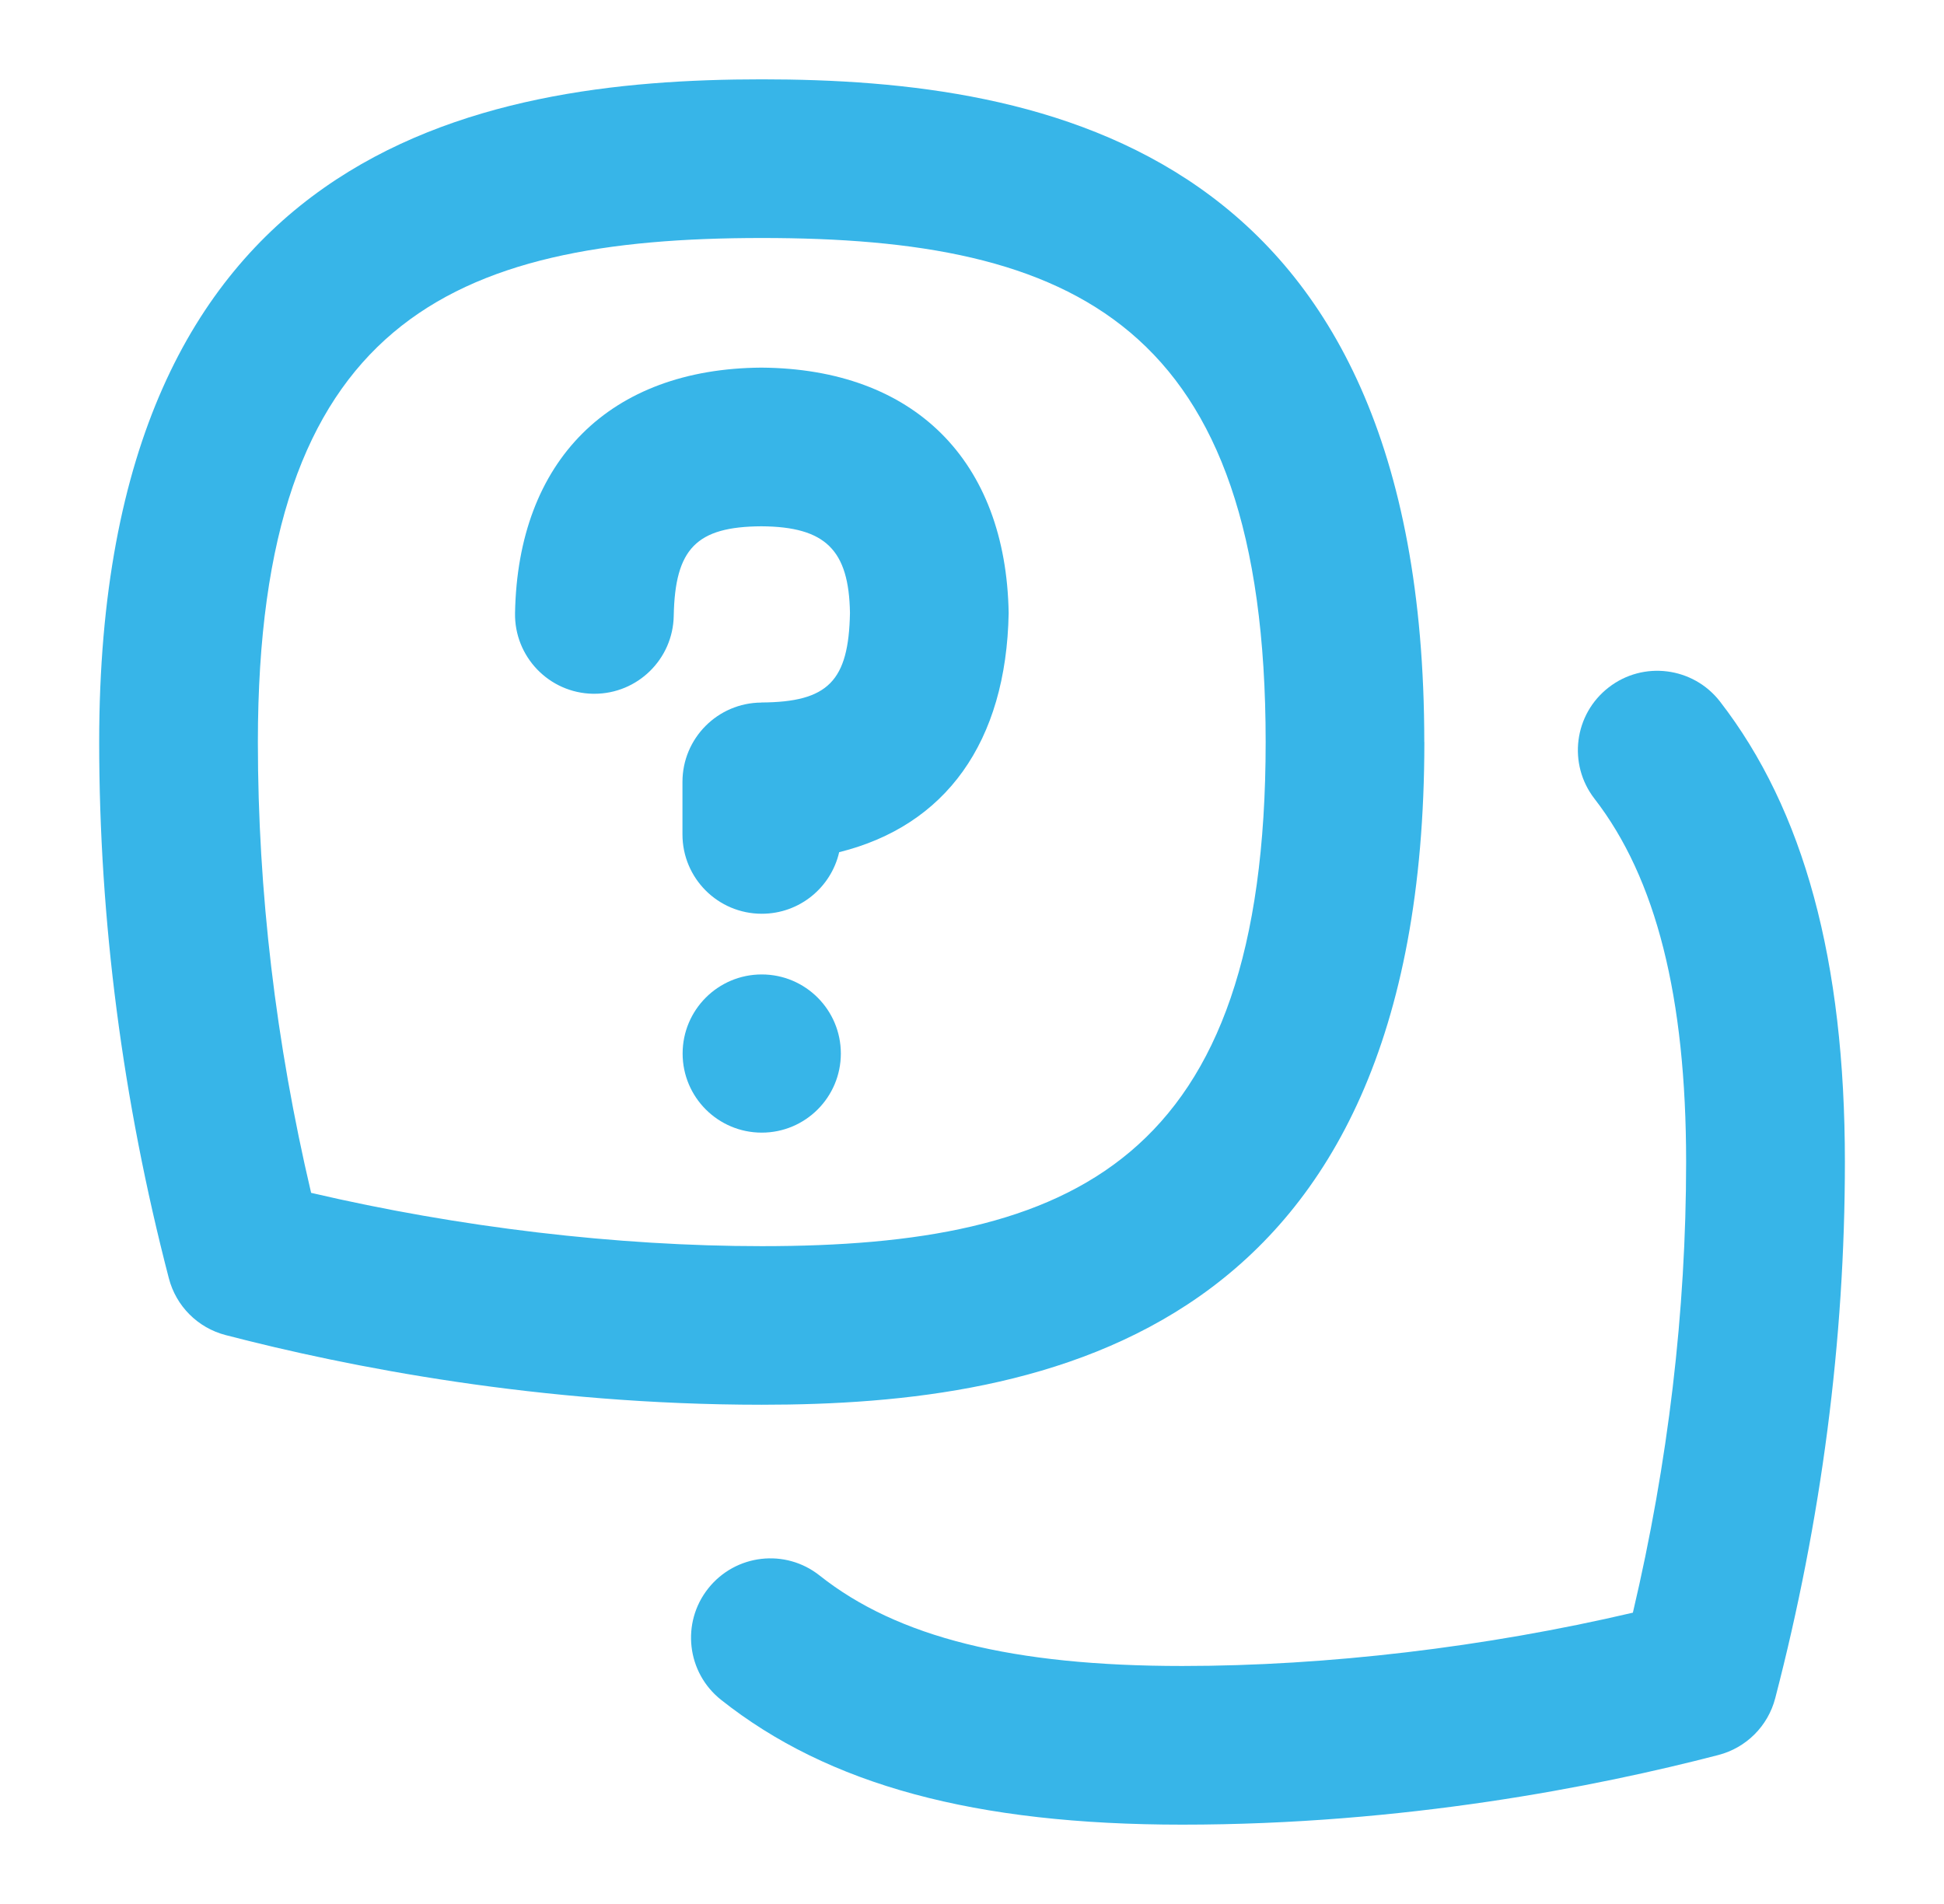 <svg width="49" height="48" viewBox="0 0 49 48" fill="none" xmlns="http://www.w3.org/2000/svg">
<path d="M43.354 17.686C42.676 16.812 41.418 16.654 40.548 17.33C39.674 18.006 39.514 19.262 40.19 20.136C41.744 22.142 42.5 25.138 42.5 29.294C42.5 33.058 42.048 36.876 41.158 40.656C37.442 41.526 33.452 42 29.798 42C25.524 42 22.62 41.276 20.66 39.72C19.794 39.032 18.538 39.18 17.852 40.044C17.164 40.91 17.31 42.168 18.176 42.854C20.882 45 24.574 46 29.8 46C35.392 46 40.236 45.044 43.314 44.244C44.016 44.062 44.564 43.514 44.746 42.812C45.912 38.328 46.502 33.78 46.502 29.294C46.502 24.218 45.47 20.42 43.354 17.686Z" fill="#37B5E8"/>
<path d="M35.9 18.708C35.9 3.732 26.37 2 19.202 2C12.034 2 2.5 3.732 2.5 18.708C2.5 23.194 3.09 27.742 4.256 32.226C4.438 32.928 4.986 33.476 5.688 33.658C8.77 34.46 13.616 35.414 19.202 35.414C26.37 35.414 35.902 33.682 35.902 18.706L35.9 18.708ZM6.5 18.708C6.5 8.126 11.36 6 19.202 6C27.044 6 31.902 8.126 31.902 18.708C31.902 29.29 27.042 31.416 19.202 31.416C15.552 31.416 11.564 30.942 7.842 30.072C6.952 26.29 6.5 22.472 6.5 18.708Z" fill="#37B5E8"/>
<path d="M19.19 17.712C18.09 17.718 17.202 18.612 17.202 19.712V21.036C17.202 22.14 18.096 23.036 19.202 23.036C20.154 23.036 20.948 22.372 21.152 21.484C23.834 20.818 25.364 18.716 25.424 15.456C25.358 11.606 23.038 9.294 19.19 9.268C15.372 9.294 13.052 11.606 12.982 15.454C12.962 16.558 13.842 17.47 14.944 17.49H14.982C16.07 17.49 16.962 16.618 16.982 15.526C17.014 13.828 17.556 13.278 19.19 13.268C20.812 13.278 21.398 13.868 21.424 15.452C21.392 17.172 20.872 17.7 19.192 17.71L19.19 17.712Z" fill="#37B5E8"/>
<path d="M19.2 28.554C20.301 28.554 21.194 27.661 21.194 26.56C21.194 25.459 20.301 24.566 19.2 24.566C18.099 24.566 17.206 25.459 17.206 26.56C17.206 27.661 18.099 28.554 19.2 28.554Z" fill="#37B5E8"/>
</svg>
